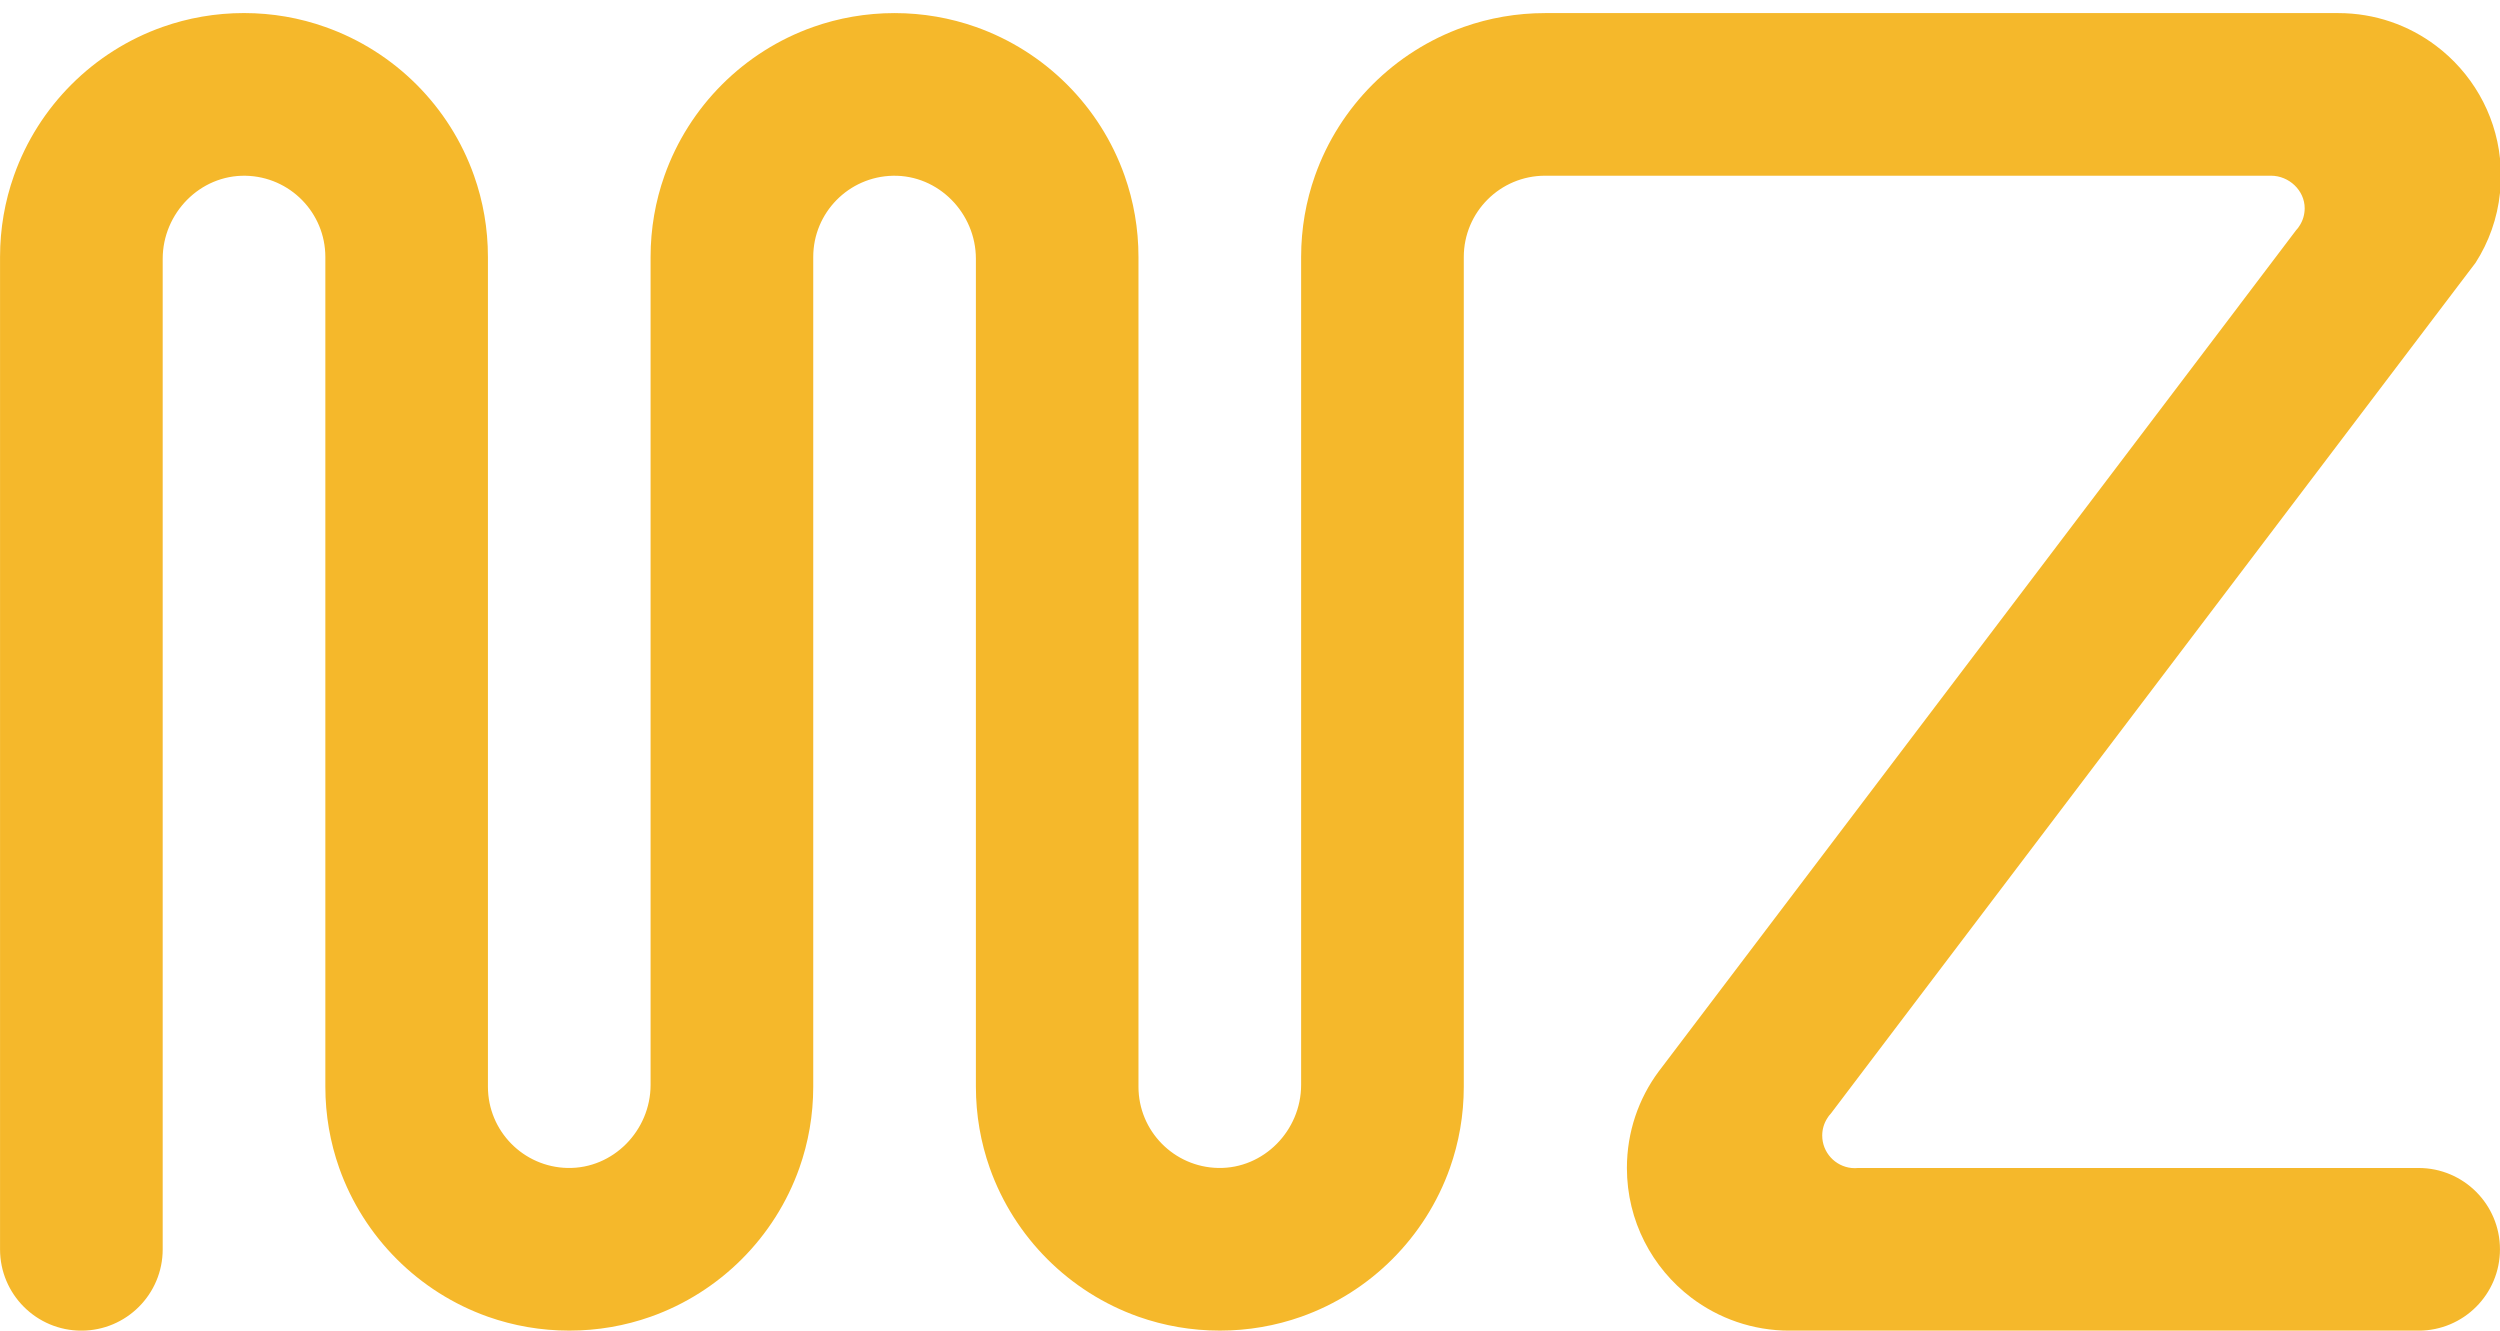 <?xml version="1.0" encoding="UTF-8"?>
<svg xmlns="http://www.w3.org/2000/svg" id="Calque_1" version="1.2" viewBox="0 0 645.23 343.42">
  <path d="M645.23,40.91v8.87c-.68,6.59-2.9,12.72-6.3,18.03l-4.19,5.52-147.52,194.67-14.7,19.41c-.36.38-.67.77-.92,1.21-.83,1.3-1.3,2.81-1.3,4.46,0,4.35,3.33,7.93,7.56,8.37.29.02.58.04.86.04s.58-.02.86-.04h144.65c11.59,0,20.99,9.4,20.99,20.99h0c0,11.59-9.4,20.99-20.99,20.99h-162.37c-9.52,0-18.3-3.17-25.35-8.51-10.09-7.66-16.62-19.81-16.62-33.47,0-9.32,3.04-17.94,8.19-24.9.14-.18.27-.36.4-.52l149.44-197.21.09-.13,14.59-19.27c.36-.38.67-.77.92-1.21.83-1.29,1.29-2.8,1.3-4.45,0-4.63-4.06-8.41-8.69-8.41h-187.36c-11.59,0-20.98,9.39-20.98,20.98v214.14c0,7.36-1.26,14.41-3.58,20.98-6.33,17.88-20.51,32.06-38.39,38.39-6.57,2.32-13.62,3.58-20.98,3.58s-14.43-1.26-21-3.58c-17.88-6.33-32.06-20.51-38.39-38.39-2.32-6.57-3.58-13.62-3.58-20.98V66.8c0-11.78-9.64-21.68-21.42-21.44-11.4.23-20.56,9.53-20.56,20.97v214.14c0,7.36-1.26,14.41-3.58,20.98-6.33,17.88-20.51,32.06-38.39,38.39-6.57,2.32-13.62,3.58-20.98,3.58s-14.43-1.26-21-3.58c-17.88-6.33-32.06-20.51-38.39-38.39-2.32-6.57-3.58-13.62-3.58-20.98V66.33c0-11.44-9.16-20.74-20.56-20.97-11.78-.24-21.42,9.67-21.42,21.44v255.64c0,11.59-9.4,20.99-20.99,20.99h0c-11.59,0-20.99-9.4-20.99-20.99V66.33c0-7.36,1.26-14.43,3.58-20.98C9.9,27.45,24.09,13.27,41.98,6.95c6.57-2.32,13.62-3.58,20.98-3.58s14.43,1.26,21,3.6c17.9,6.32,32.08,20.49,38.39,38.38,2.32,6.55,3.58,13.62,3.58,20.98v214.14c0,11.44,9.16,20.74,20.56,20.97,11.78.24,21.42-9.67,21.42-21.44V66.33c0-7.36,1.26-14.43,3.58-20.98,6.32-17.88,20.49-32.06,38.39-38.39,6.57-2.32,13.64-3.58,21-3.58s14.41,1.26,20.98,3.58c17.88,6.32,32.08,20.49,38.39,38.39,2.32,6.55,3.58,13.62,3.58,20.98v214.14c0,11.44,9.16,20.74,20.56,20.97,11.78.24,21.42-9.67,21.42-21.44V66.33c0-7.36,1.26-14.43,3.58-20.98,6.32-17.88,20.49-32.06,38.39-38.39,6.57-2.32,13.64-3.58,21-3.58h204.71c9.46,0,18.19,3.13,25.21,8.42,9.07,6.82,15.29,17.24,16.53,29.11Z" fill="#f5b82b"></path>
</svg>
